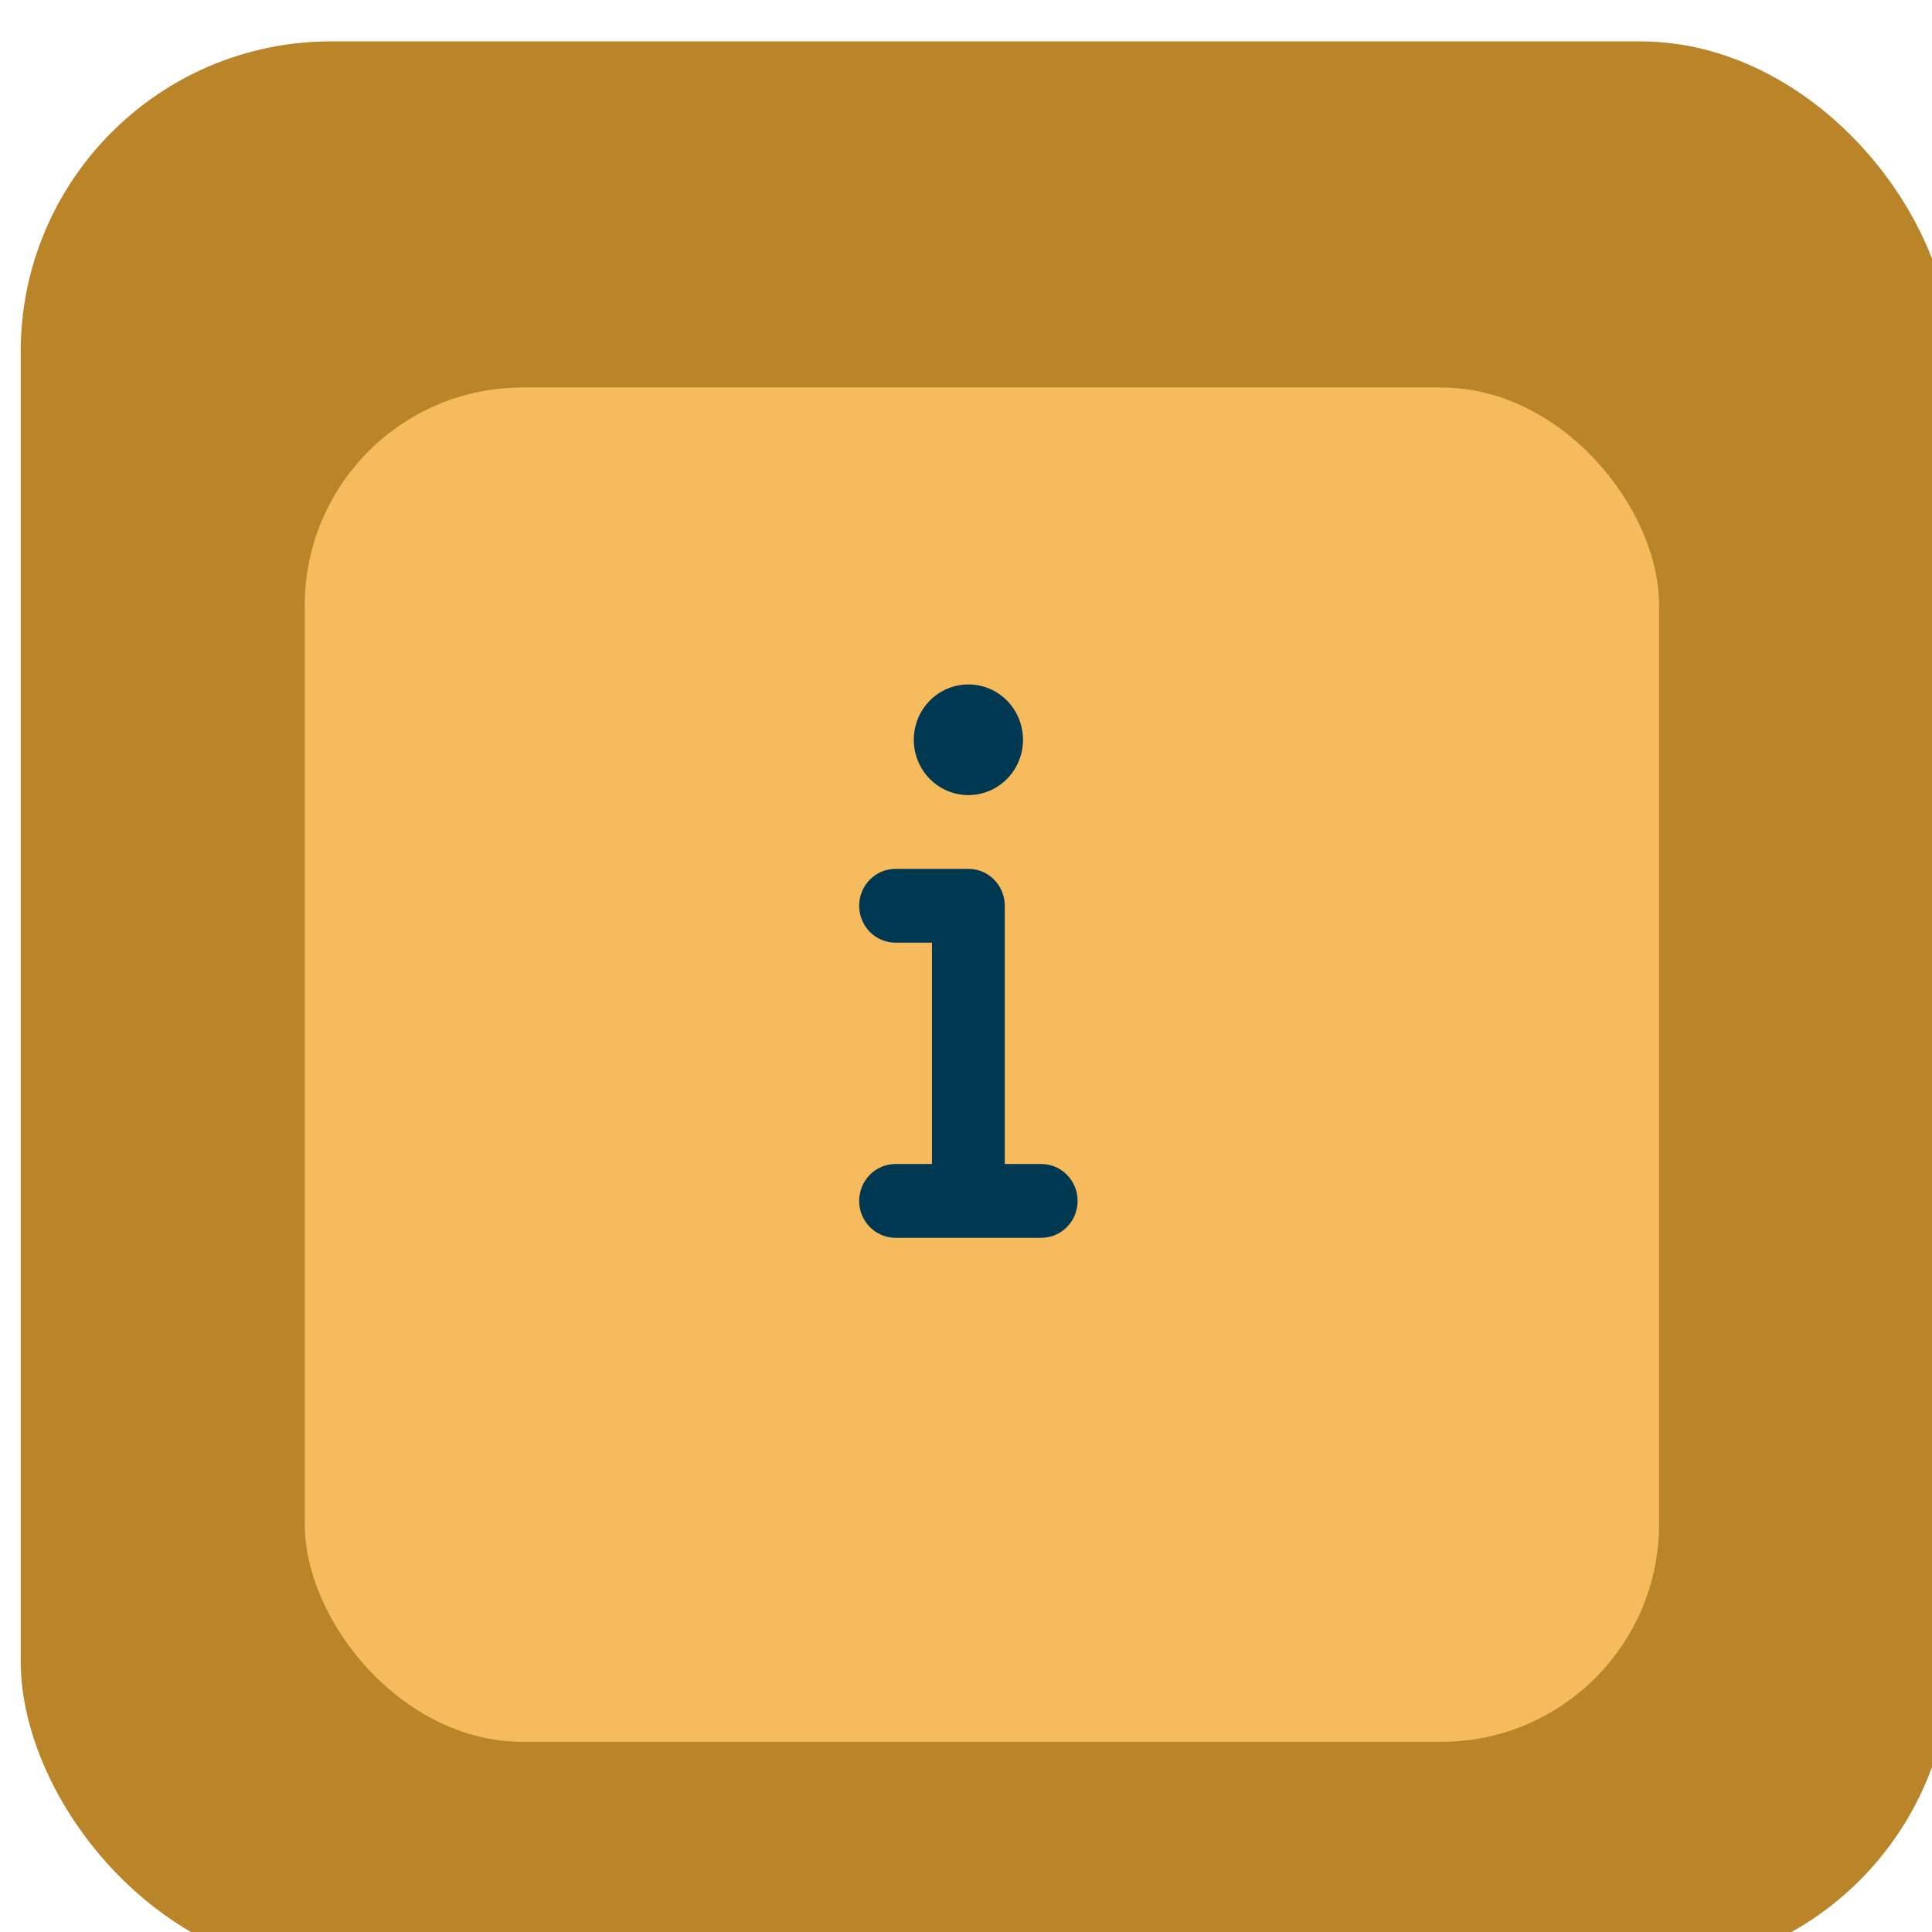 <svg width="92" height="92" viewBox="0 0 92 92" fill="none" xmlns="http://www.w3.org/2000/svg">
<g filter="url(#filter0_i_56_47)">
<rect width="91.901" height="91.901" rx="14.781" fill="#BA8428"/>
</g>
<g filter="url(#filter1_d_56_47)">
<rect x="14.511" y="14.51" width="64.492" height="64.492" rx="10.373" fill="#F6BB5D"/>
</g>
<path d="M43.514 35.227C43.514 34.528 43.788 33.858 44.275 33.364C44.763 32.869 45.424 32.592 46.114 32.592C46.804 32.592 47.465 32.869 47.953 33.364C48.44 33.858 48.714 34.528 48.714 35.227C48.714 35.926 48.44 36.596 47.953 37.09C47.465 37.584 46.804 37.862 46.114 37.862C45.424 37.862 44.763 37.584 44.275 37.09C43.788 36.596 43.514 35.926 43.514 35.227ZM40.913 43.132C40.913 42.16 41.688 41.375 42.647 41.375H46.114C47.073 41.375 47.847 42.16 47.847 43.132V55.429H49.581C50.54 55.429 51.315 56.214 51.315 57.186C51.315 58.158 50.54 58.943 49.581 58.943H42.647C41.688 58.943 40.913 58.158 40.913 57.186C40.913 56.214 41.688 55.429 42.647 55.429H44.38V44.889H42.647C41.688 44.889 40.913 44.104 40.913 43.132Z" fill="#003851"/>
<defs>
<filter id="filter0_i_56_47" x="0" y="0" width="92.886" height="93.871" filterUnits="userSpaceOnUse" color-interpolation-filters="sRGB">
<feFlood flood-opacity="0" result="BackgroundImageFix"/>
<feBlend mode="normal" in="SourceGraphic" in2="BackgroundImageFix" result="shape"/>
<feColorMatrix in="SourceAlpha" type="matrix" values="0 0 0 0 0 0 0 0 0 0 0 0 0 0 0 0 0 0 127 0" result="hardAlpha"/>
<feOffset dx="0.985" dy="1.971"/>
<feGaussianBlur stdDeviation="0.985"/>
<feComposite in2="hardAlpha" operator="arithmetic" k2="-1" k3="1"/>
<feColorMatrix type="matrix" values="0 0 0 0 0 0 0 0 0 0 0 0 0 0 0 0 0 0 0.25 0"/>
<feBlend mode="normal" in2="shape" result="effect1_innerShadow_56_47"/>
</filter>
<filter id="filter1_d_56_47" x="10.569" y="14.51" width="72.375" height="72.375" filterUnits="userSpaceOnUse" color-interpolation-filters="sRGB">
<feFlood flood-opacity="0" result="BackgroundImageFix"/>
<feColorMatrix in="SourceAlpha" type="matrix" values="0 0 0 0 0 0 0 0 0 0 0 0 0 0 0 0 0 0 127 0" result="hardAlpha"/>
<feOffset dy="3.942"/>
<feGaussianBlur stdDeviation="1.971"/>
<feComposite in2="hardAlpha" operator="out"/>
<feColorMatrix type="matrix" values="0 0 0 0 0 0 0 0 0 0 0 0 0 0 0 0 0 0 0.25 0"/>
<feBlend mode="normal" in2="BackgroundImageFix" result="effect1_dropShadow_56_47"/>
<feBlend mode="normal" in="SourceGraphic" in2="effect1_dropShadow_56_47" result="shape"/>
</filter>
</defs>
</svg>
